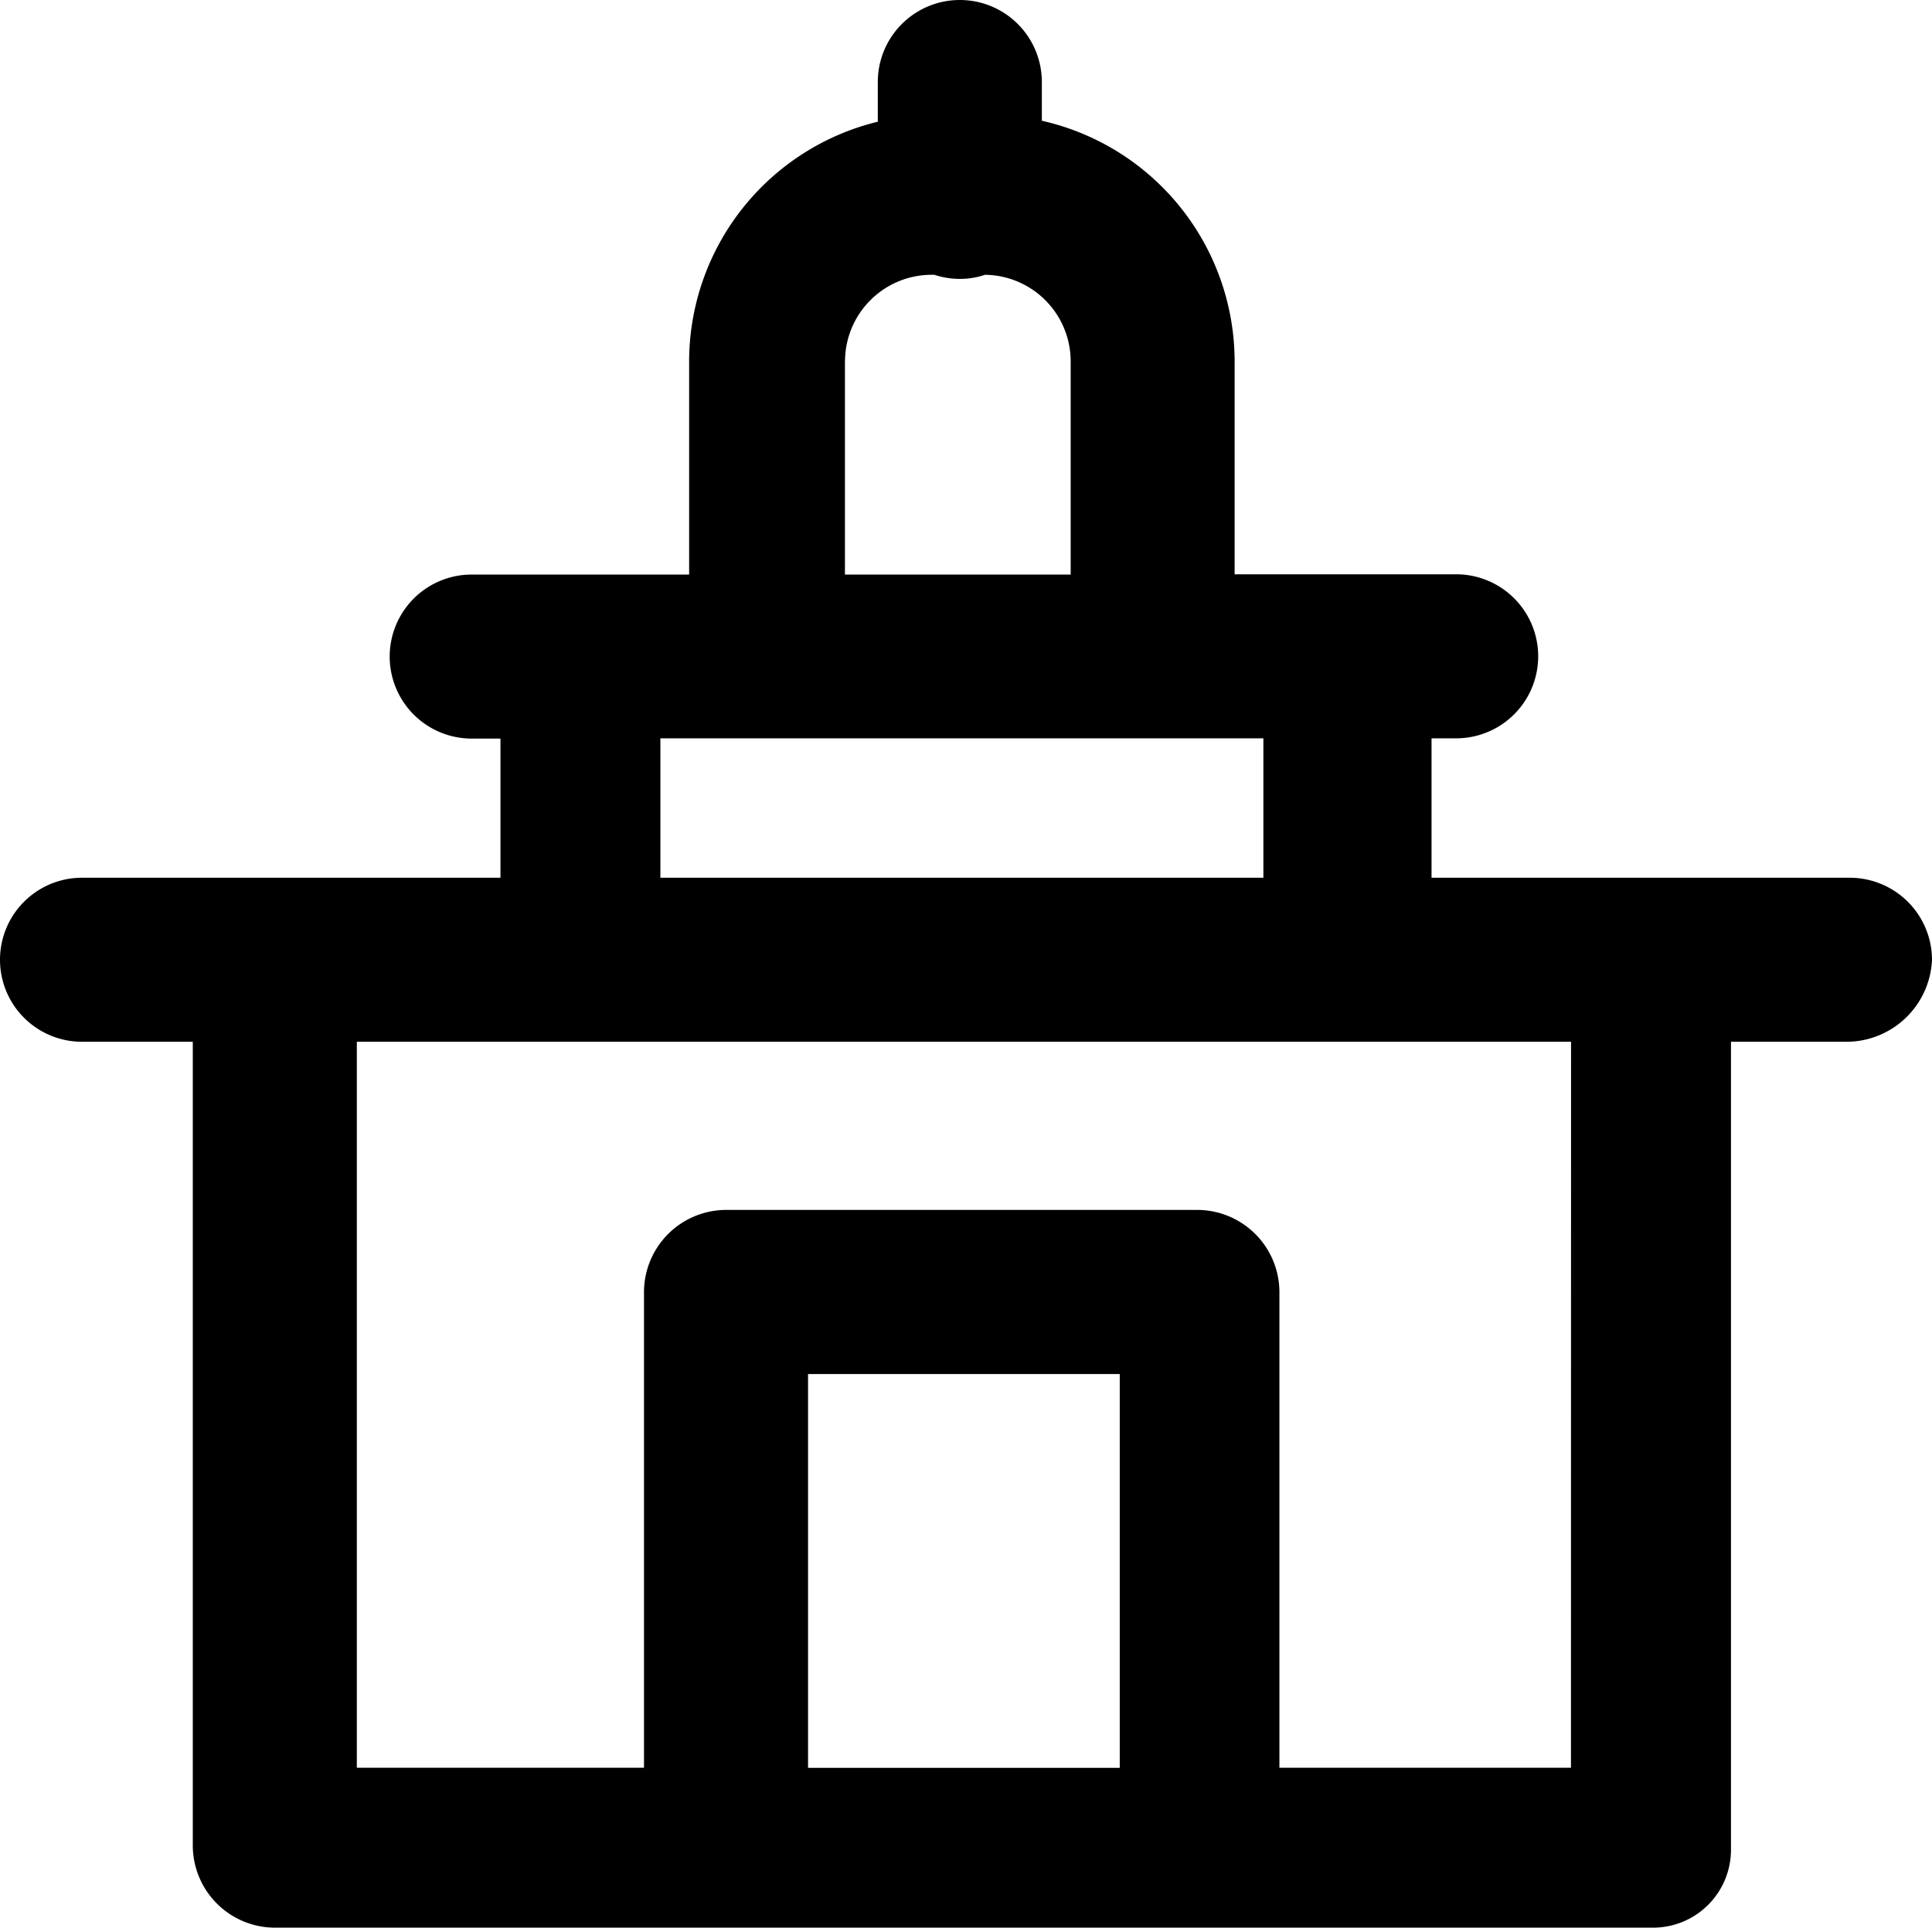 <svg id="Group_11783" data-name="Group 11783" xmlns="http://www.w3.org/2000/svg" width="22.047" height="22" viewBox="0 0 22.047 22">
  <path id="Path_10547" data-name="Path 10547" d="M21.111,10.56H16.336V8.969h.281a.936.936,0,1,0,0-1.872H14.089V4.662a2.819,2.819,0,0,0-2.2-2.741V1.479a.936.936,0,1,0-1.872,0v.453a2.819,2.819,0,0,0-2.153,2.73V7.1H5.383a.936.936,0,1,0,0,1.872h.328V10.56H.936a.936.936,0,1,0,0,1.872H2.2v9.174a.939.939,0,0,0,.936.936H18.864a.889.889,0,0,0,.889-.889V12.432h1.311a.978.978,0,0,0,.983-.936A.939.939,0,0,0,21.111,10.56ZM9.643,4.662a.989.989,0,0,1,.983-.983h.037a.928.928,0,0,0,.291.047.9.9,0,0,0,.287-.047.989.989,0,0,1,.977.983V7.1H9.642V4.662ZM7.536,8.969h6.881V10.56H7.536ZM9.221,20.717V16.224h3.557v4.494H9.221Zm8.706,0H14.6v-5.43a.939.939,0,0,0-.936-.936H8.285a.939.939,0,0,0-.936.936v5.43H4.072V12.432H17.928Z" transform="translate(0 -0.543)"/>
</svg>
